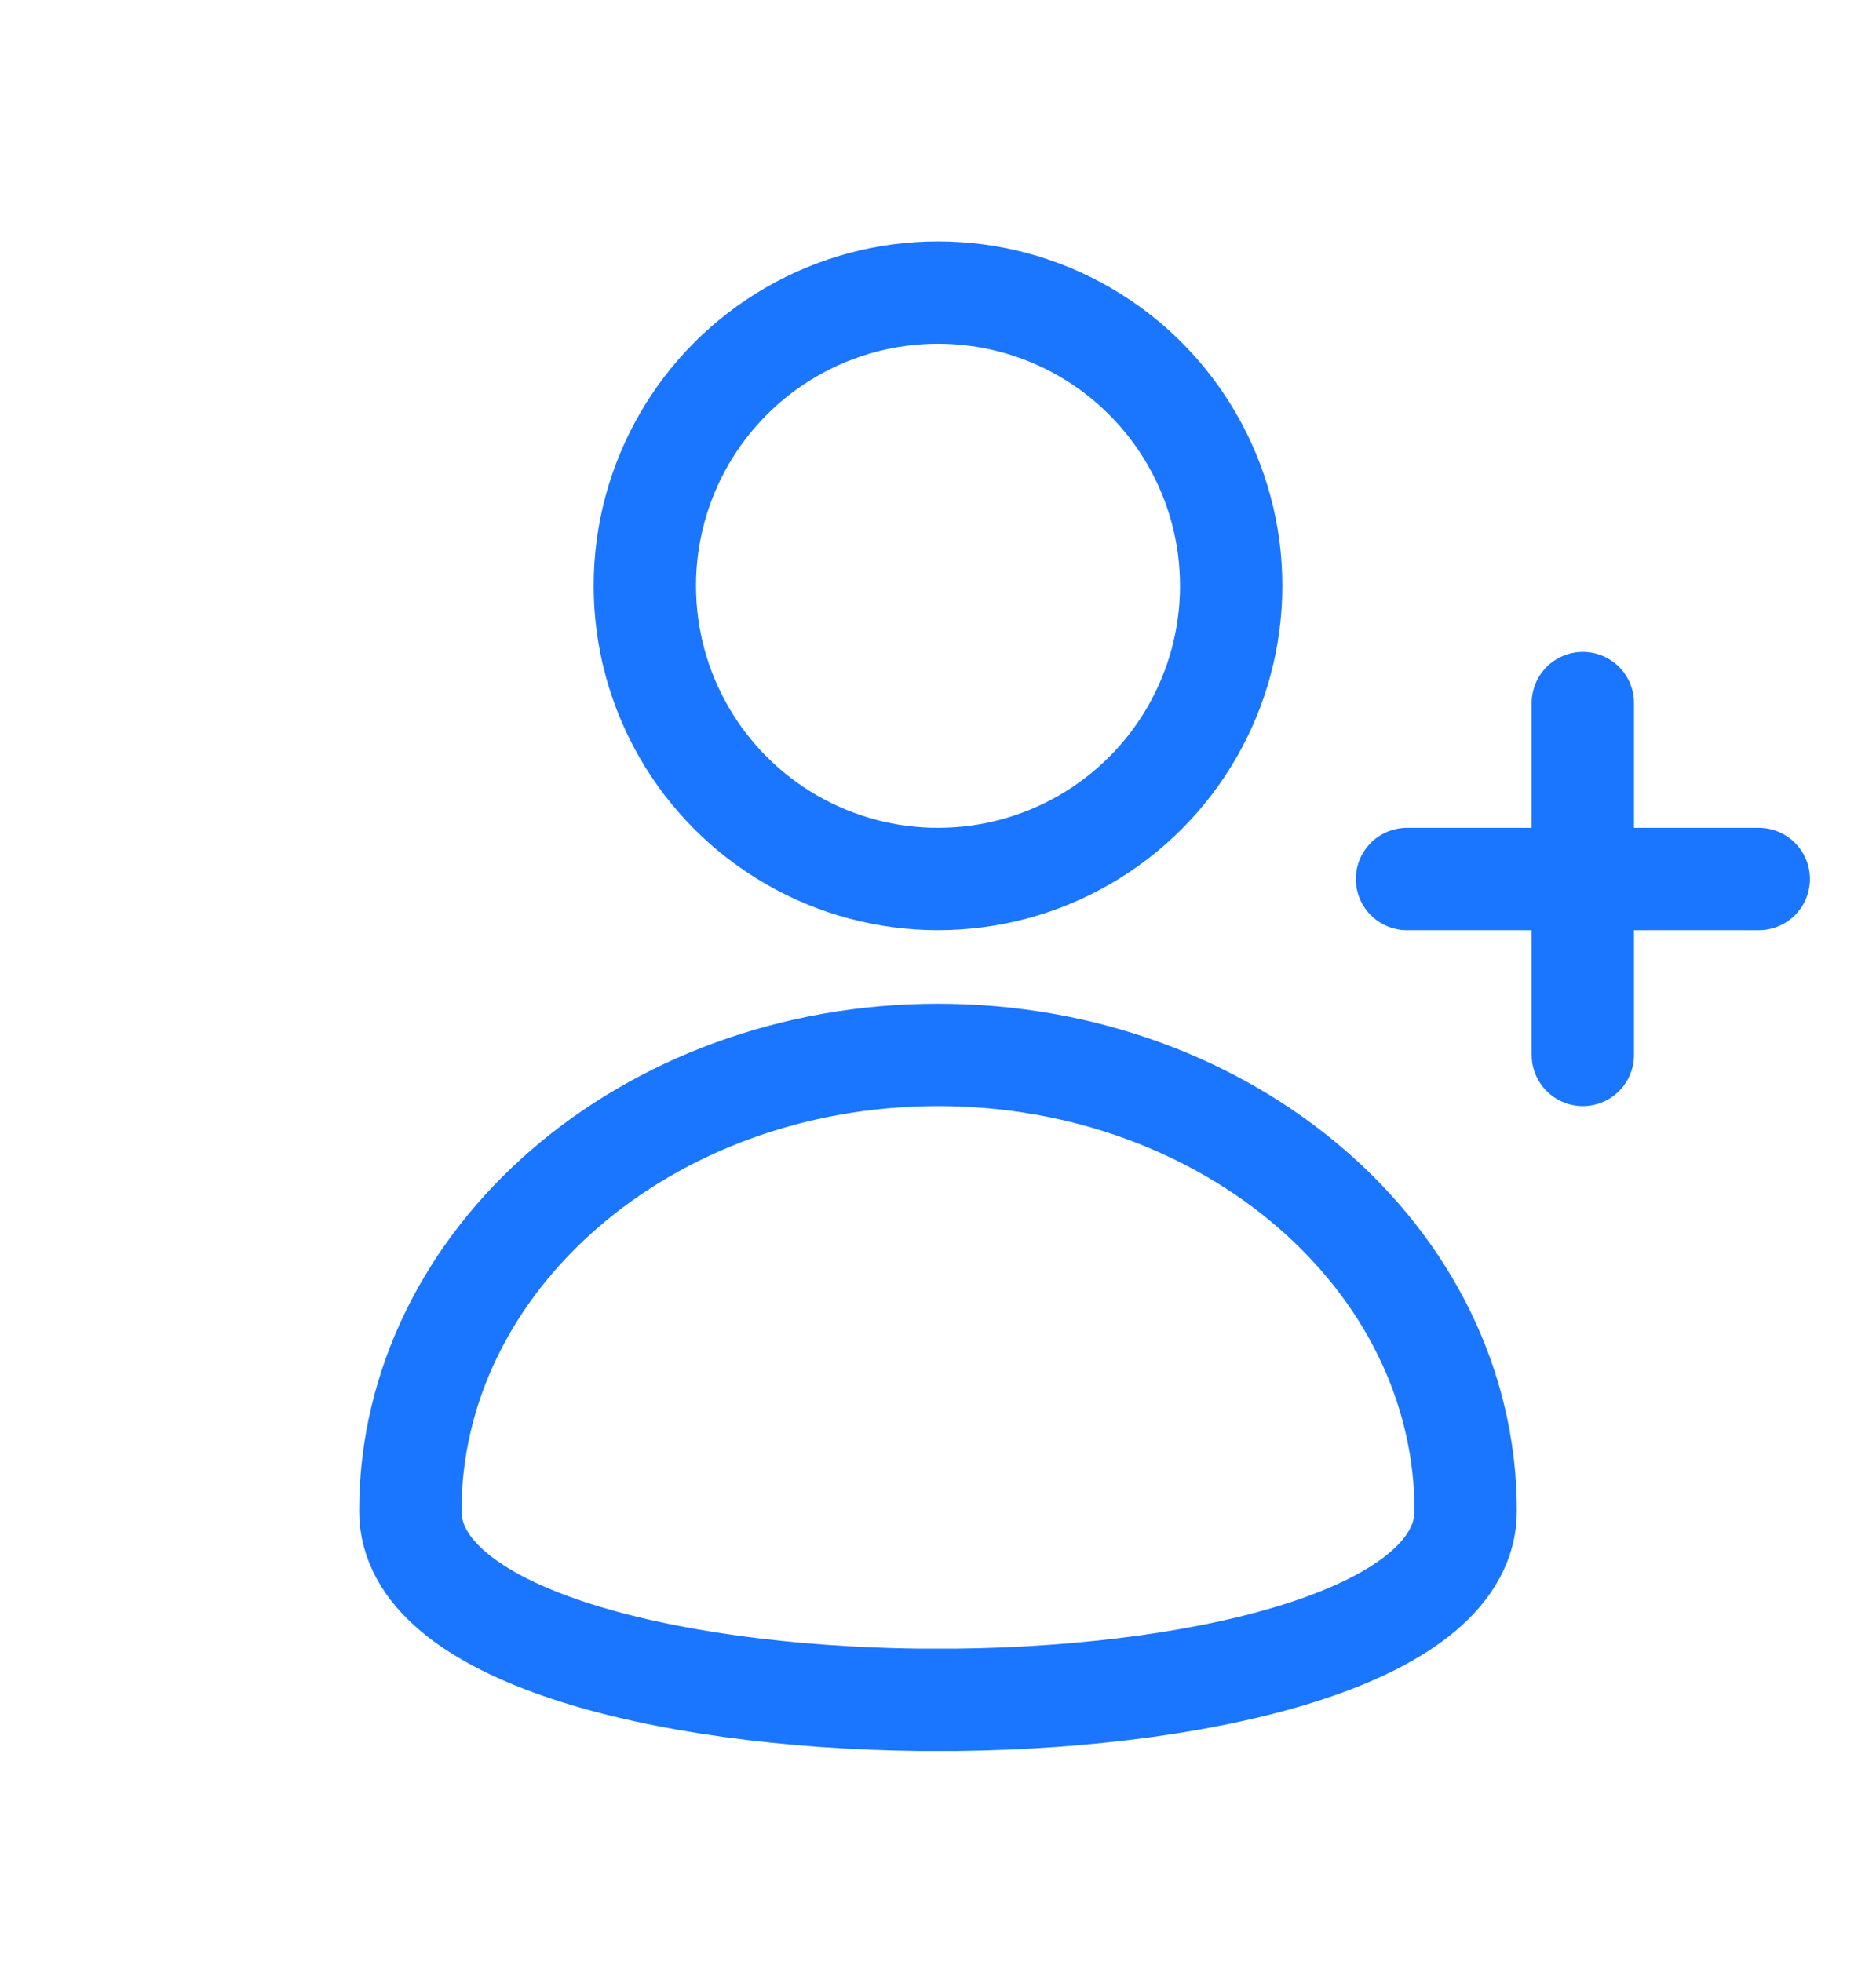 <svg width="22" height="23" viewBox="0 0 22 23" fill="none" xmlns="http://www.w3.org/2000/svg">
<path fill-rule="evenodd" clip-rule="evenodd" d="M17.188 17.715C17.188 14.762 14.417 12.368 11 12.368C7.583 12.368 4.812 14.762 4.812 17.715C4.812 19.156 7.757 19.894 10.774 19.929H11.226C14.243 19.894 17.188 19.156 17.188 17.715Z" stroke="#1A75FF" stroke-width="1.2" stroke-linecap="round" stroke-linejoin="round"/>
<path d="M18.562 8.243V12.368" stroke="#1A75FF" stroke-width="1.2" stroke-linecap="round" stroke-linejoin="round"/>
<path d="M20.625 10.306H16.5" stroke="#1A75FF" stroke-width="1.2" stroke-linecap="round" stroke-linejoin="round"/>
<circle cx="11" cy="6.868" r="3.438" stroke="#1A75FF" stroke-width="1.2" stroke-linecap="round" stroke-linejoin="round"/>
</svg>
